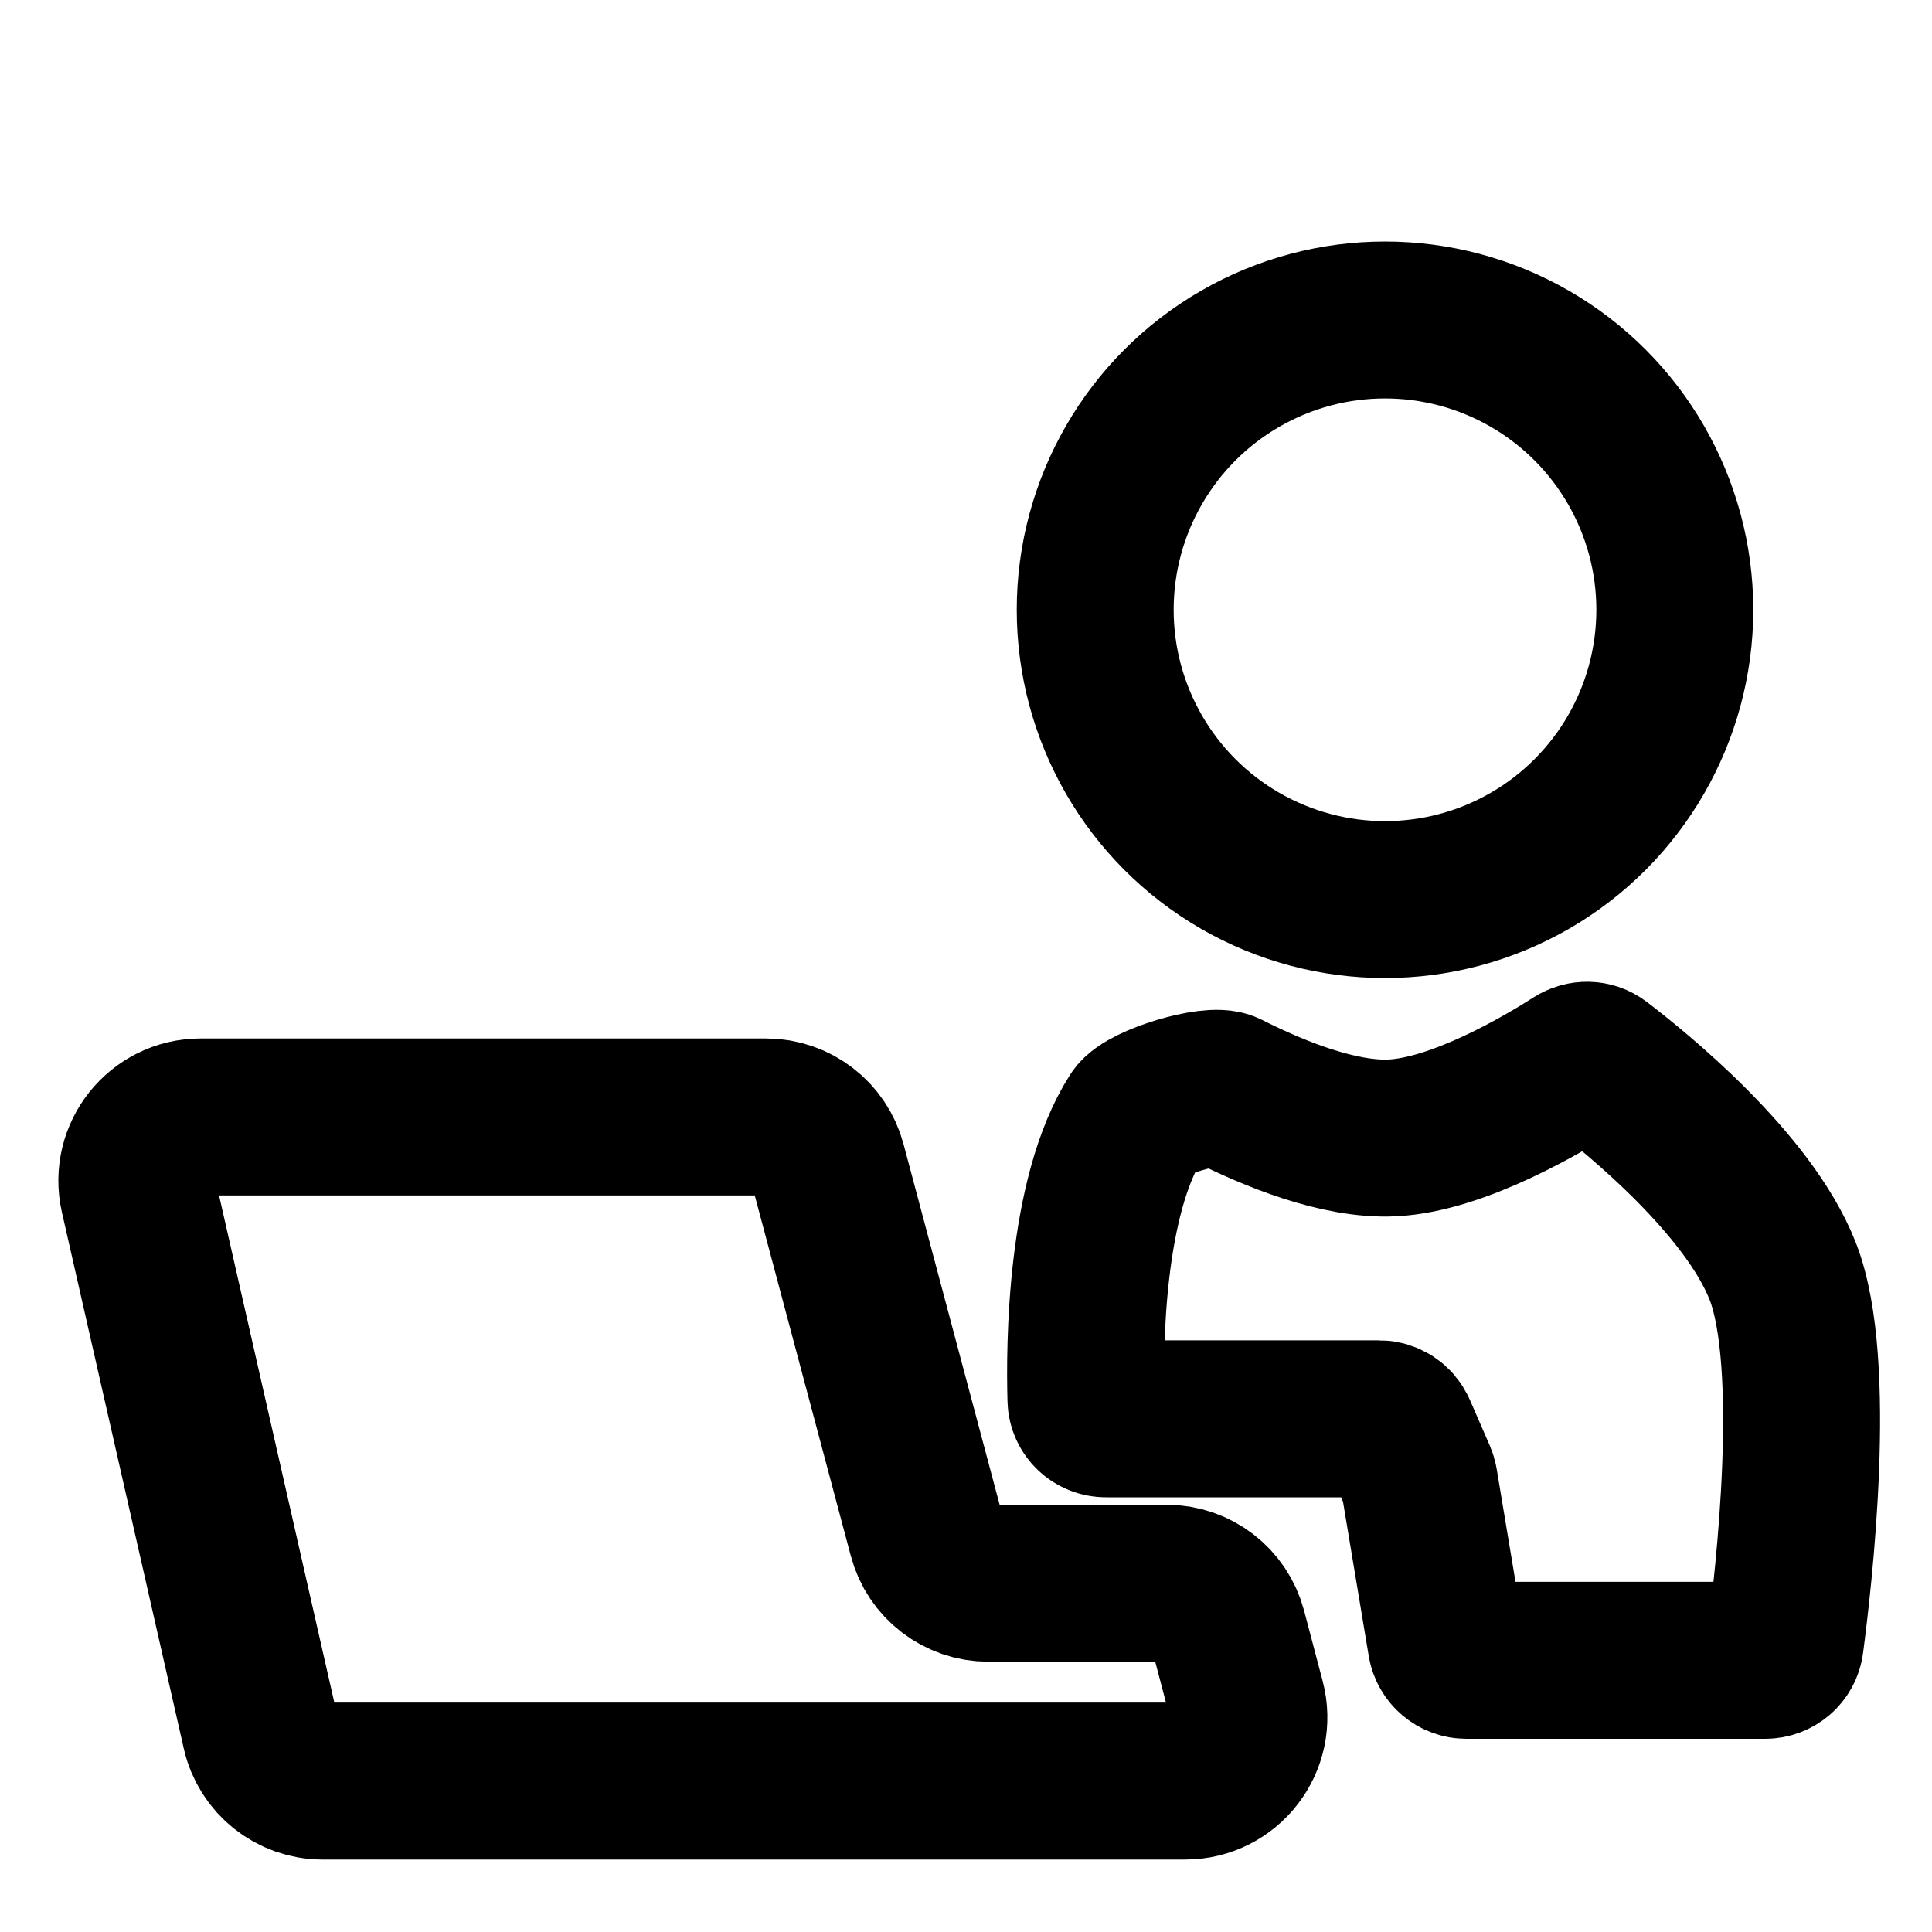 <svg width="32" height="32" viewBox="0 0 32 32" fill="none" xmlns="http://www.w3.org/2000/svg">
<path d="M2.293 19.791C2.143 19.13 2.646 18.5 3.323 18.5H12.688C13.167 18.5 13.586 18.822 13.709 19.284L15.349 25.438C15.472 25.901 15.891 26.223 16.37 26.223H19.322C19.801 26.223 20.221 26.546 20.343 27.009L20.65 28.174C20.827 28.844 20.322 29.5 19.629 29.5H5.343C4.85 29.5 4.422 29.159 4.313 28.678L2.293 19.791Z" stroke="black" stroke-width="2.6" stroke-linecap="round"/>
<path d="M17.987 23.182C17.962 22.303 17.974 19.823 18.82 18.5C18.972 18.262 20.068 17.926 20.32 18.054C21.095 18.446 22.182 18.891 23.064 18.847C24.162 18.792 25.581 17.948 26.097 17.617C26.218 17.54 26.373 17.541 26.487 17.628C27.092 18.089 28.958 19.597 29.529 21.059C30.124 22.584 29.707 26.17 29.569 27.212C29.547 27.379 29.404 27.5 29.236 27.5H24.288C24.122 27.5 23.98 27.38 23.953 27.216L23.507 24.541C23.502 24.514 23.494 24.487 23.483 24.461L23.153 23.704C23.099 23.58 22.977 23.5 22.841 23.5H18.319C18.14 23.5 17.992 23.361 17.987 23.182Z" stroke="black" stroke-width="2.6" stroke-linecap="round"/>
<circle cx="22.94" cy="10.1" r="4.8" stroke="black" stroke-width="2.599"/>
</svg>
